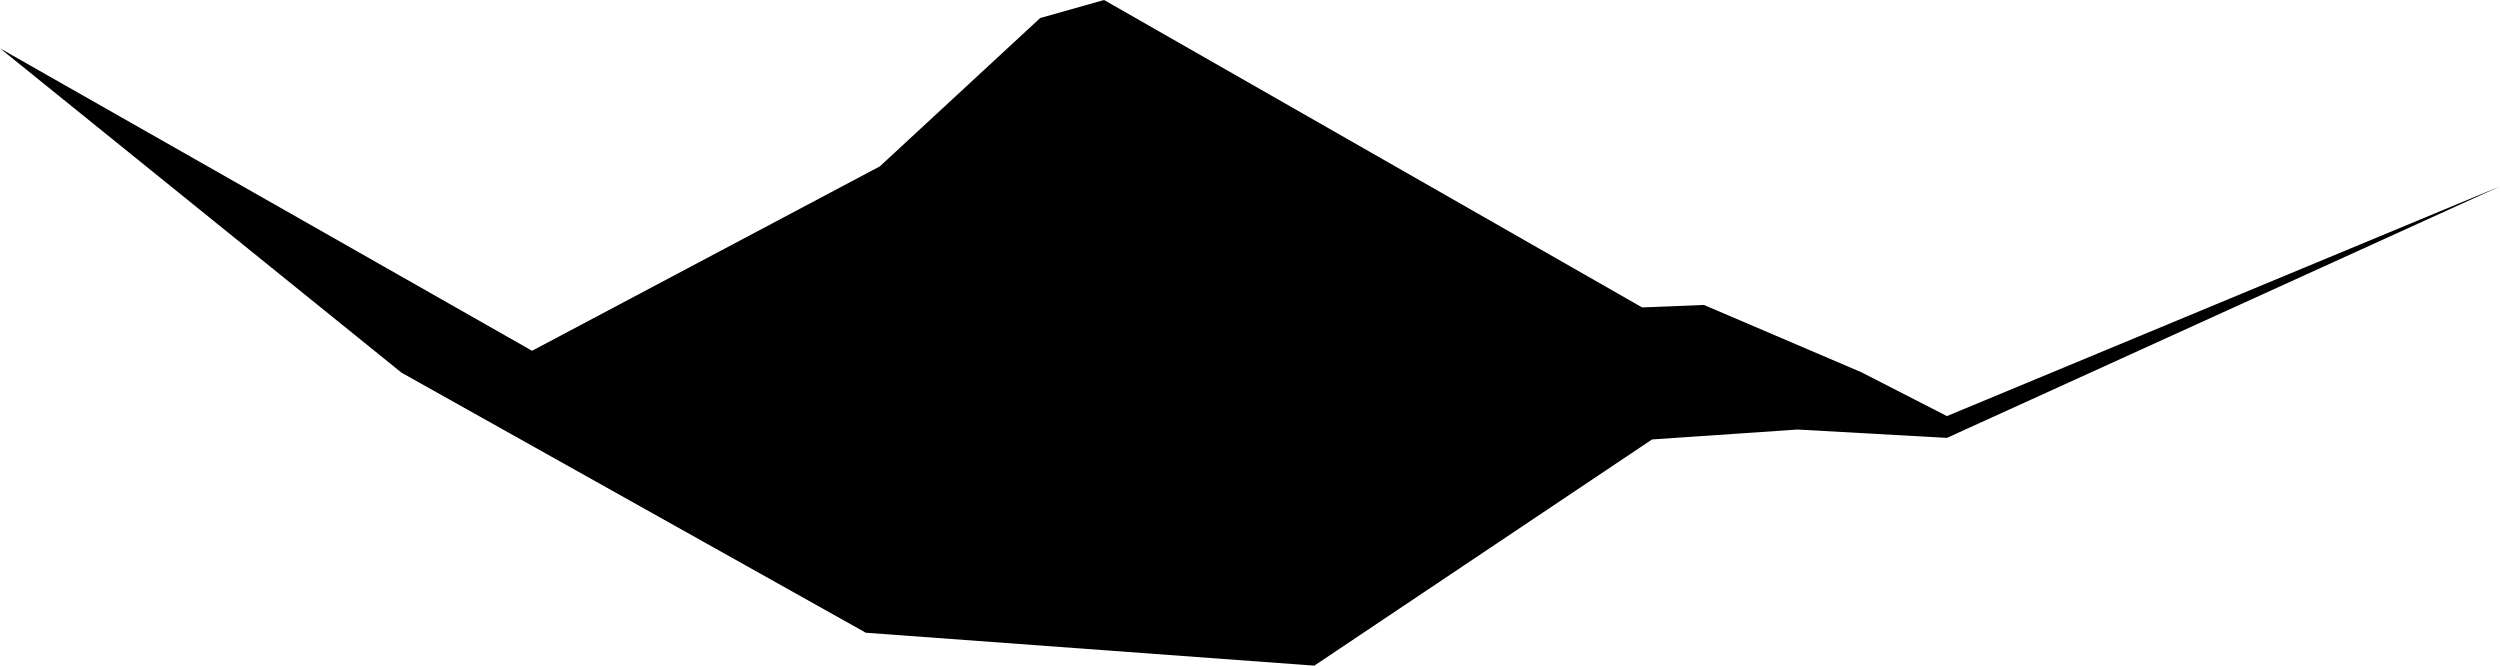 <svg width="1024" height="272.649" class="wof-campus" edtf:cessation="" edtf:inception="" id="wof-%!s(int64=102528763)" mz:is_ceased="-1" mz:is_current="1" mz:is_deprecated="-1" mz:is_superseded="0" mz:is_superseding="0" mz:latitude="46.840144" mz:longitude="-92.199292" mz:max_latitude="46.842686" mz:max_longitude="-92.188766" mz:min_latitude="46.837589" mz:min_longitude="-92.207909" mz:uri="https://data.whosonfirst.org/102/528/763/102528763.geojson" viewBox="0 0 1024.00 272.65" wof:belongsto="85688727,102191575,404513247,85633793,85968517,102087653" wof:country="US" wof:id="102528763" wof:lastmodified="1652218148" wof:name="Duluth International Airport" wof:parent_id="85968517" wof:path="102/528/763/102528763.geojson" wof:placetype="campus" wof:repo="sfomuseum-data-whosonfirst" wof:superseded_by="" wof:supersedes="" xmlns="http://www.w3.org/2000/svg" xmlns:edtf="x-urn:namespaces#edtf" xmlns:mz="x-urn:namespaces#mz" xmlns:wof="x-urn:namespaces#wof"><path d="M736.266 175.936,676.676 180.001,538.345 272.649,354.653 259.169,164.488 152.667,0 19.792,217.927 143.68,360.377 68.149,426.065 7.382,452.223 0,672.61 125.92,697.912 124.904,762.37 152.453,797.461 170.426,1024 76.333,797.461 179.359,736.266 175.936 Z"/></svg>